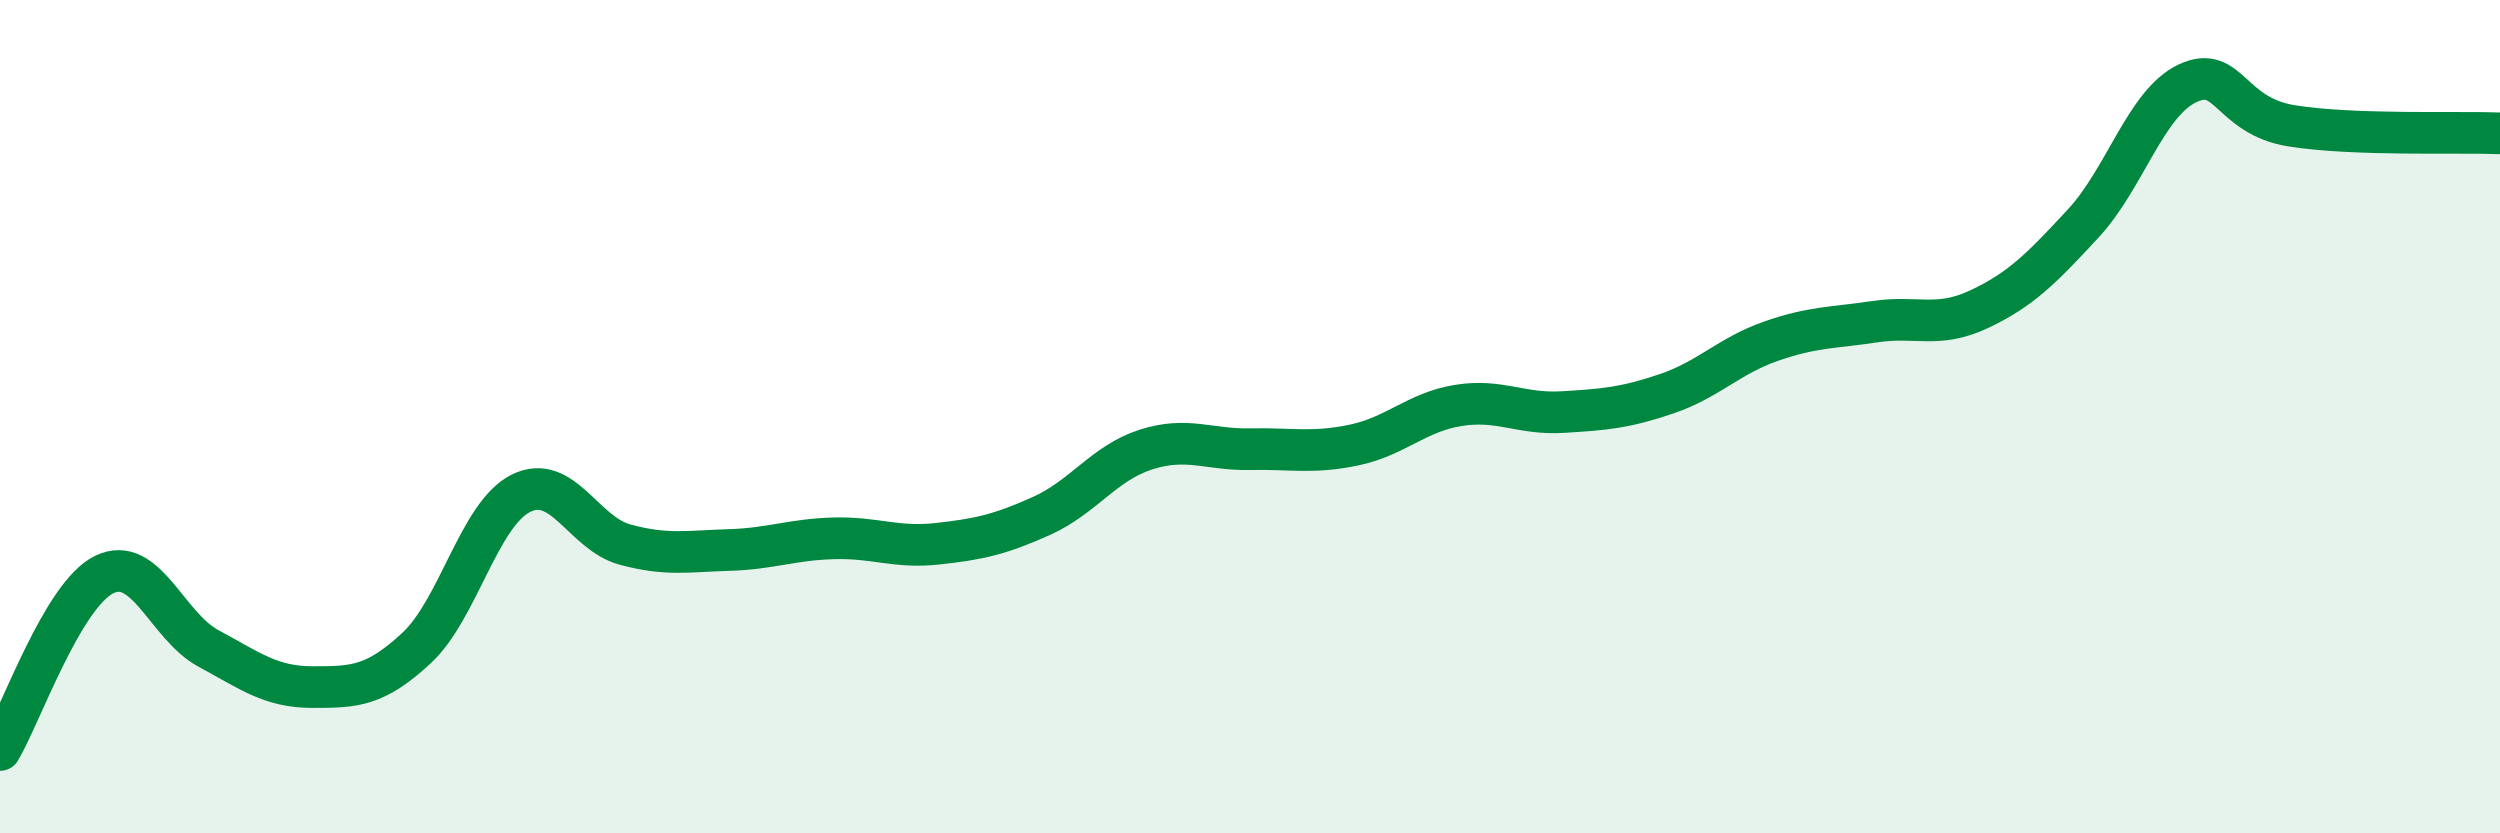 
    <svg width="60" height="20" viewBox="0 0 60 20" xmlns="http://www.w3.org/2000/svg">
      <path
        d="M 0,18 C 0.5,17.16 1.5,14.28 2.5,13.79 C 3.5,13.3 4,15.02 5,15.56 C 6,16.1 6.5,16.49 7.5,16.49 C 8.5,16.49 9,16.48 10,15.55 C 11,14.62 11.5,12.34 12.5,11.84 C 13.5,11.34 14,12.8 15,13.07 C 16,13.34 16.5,13.23 17.5,13.2 C 18.5,13.17 19,12.95 20,12.92 C 21,12.89 21.5,13.16 22.5,13.05 C 23.5,12.94 24,12.83 25,12.38 C 26,11.93 26.5,11.11 27.5,10.79 C 28.5,10.47 29,10.8 30,10.78 C 31,10.76 31.5,10.89 32.5,10.68 C 33.5,10.47 34,9.89 35,9.73 C 36,9.57 36.5,9.95 37.5,9.89 C 38.5,9.83 39,9.79 40,9.45 C 41,9.11 41.5,8.54 42.5,8.19 C 43.5,7.84 44,7.87 45,7.72 C 46,7.57 46.5,7.89 47.5,7.42 C 48.5,6.95 49,6.44 50,5.36 C 51,4.28 51.5,2.47 52.5,2 C 53.5,1.53 53.5,2.78 55,3.02 C 56.5,3.26 59,3.16 60,3.2L60 20L0 20Z"
        fill="#008740"
        opacity="0.1"
        stroke-linecap="round"
        stroke-linejoin="round"
      />
      <path
        d="M 0,18 C 0.5,17.16 1.5,14.28 2.5,13.79 C 3.5,13.3 4,15.02 5,15.56 C 6,16.1 6.5,16.49 7.5,16.49 C 8.5,16.49 9,16.48 10,15.55 C 11,14.62 11.5,12.34 12.5,11.84 C 13.5,11.34 14,12.8 15,13.07 C 16,13.34 16.5,13.23 17.5,13.2 C 18.5,13.17 19,12.95 20,12.92 C 21,12.89 21.5,13.16 22.5,13.05 C 23.5,12.94 24,12.83 25,12.38 C 26,11.93 26.5,11.11 27.5,10.79 C 28.5,10.47 29,10.8 30,10.78 C 31,10.76 31.5,10.89 32.5,10.68 C 33.5,10.47 34,9.89 35,9.73 C 36,9.57 36.5,9.95 37.5,9.89 C 38.5,9.83 39,9.79 40,9.45 C 41,9.11 41.5,8.54 42.5,8.19 C 43.5,7.84 44,7.87 45,7.72 C 46,7.57 46.5,7.89 47.5,7.42 C 48.5,6.95 49,6.44 50,5.36 C 51,4.28 51.5,2.47 52.5,2 C 53.5,1.53 53.5,2.78 55,3.02 C 56.5,3.26 59,3.16 60,3.2"
        stroke="#008740"
        stroke-width="1"
        fill="none"
        stroke-linecap="round"
        stroke-linejoin="round"
      />
    </svg>
  
